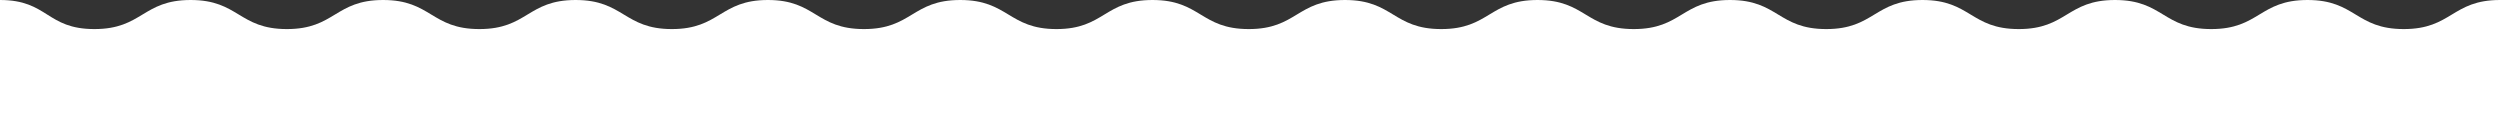 <svg xmlns="http://www.w3.org/2000/svg" width="1200" height="63" viewBox="0 0 1200 63">
  <rect x="0" y="0" width="1200" height="63" fill="#333333" stroke="none"/>
  <path id="nami1.svg" d="M1208.5,8.5c-23.1,0-23.1,13.956-46.2,13.956S1139.2,8.5,1116.1,8.5s-23.1,13.956-46.2,13.956S1046.8,8.5,1023.7,8.5s-23.1,13.956-46.2,13.956S954.4,8.5,931.3,8.5s-23.1,13.956-46.2,13.956S862,8.5,838.9,8.5s-23.1,13.956-46.2,13.956S769.6,8.5,746.5,8.5s-23.1,13.956-46.2,13.956S677.2,8.5,654.1,8.5,631,22.456,607.9,22.456,584.8,8.5,561.7,8.5s-23.1,13.956-46.1,13.956S492.5,8.5,469.4,8.5s-23.1,13.956-46.2,13.956S400.1,8.5,377.1,8.5,354,22.456,331,22.456,307.9,8.5,284.8,8.5s-23.1,13.956-46.2,13.956S215.5,8.5,192.4,8.5s-23.1,13.956-46.2,13.956S123.1,8.5,100,8.5,76.9,22.456,53.8,22.456,31.6,8.5,8.5,8.5v63h1200Z" transform="translate(-8.5 -8.5)" fill="#fff"/>
</svg>
